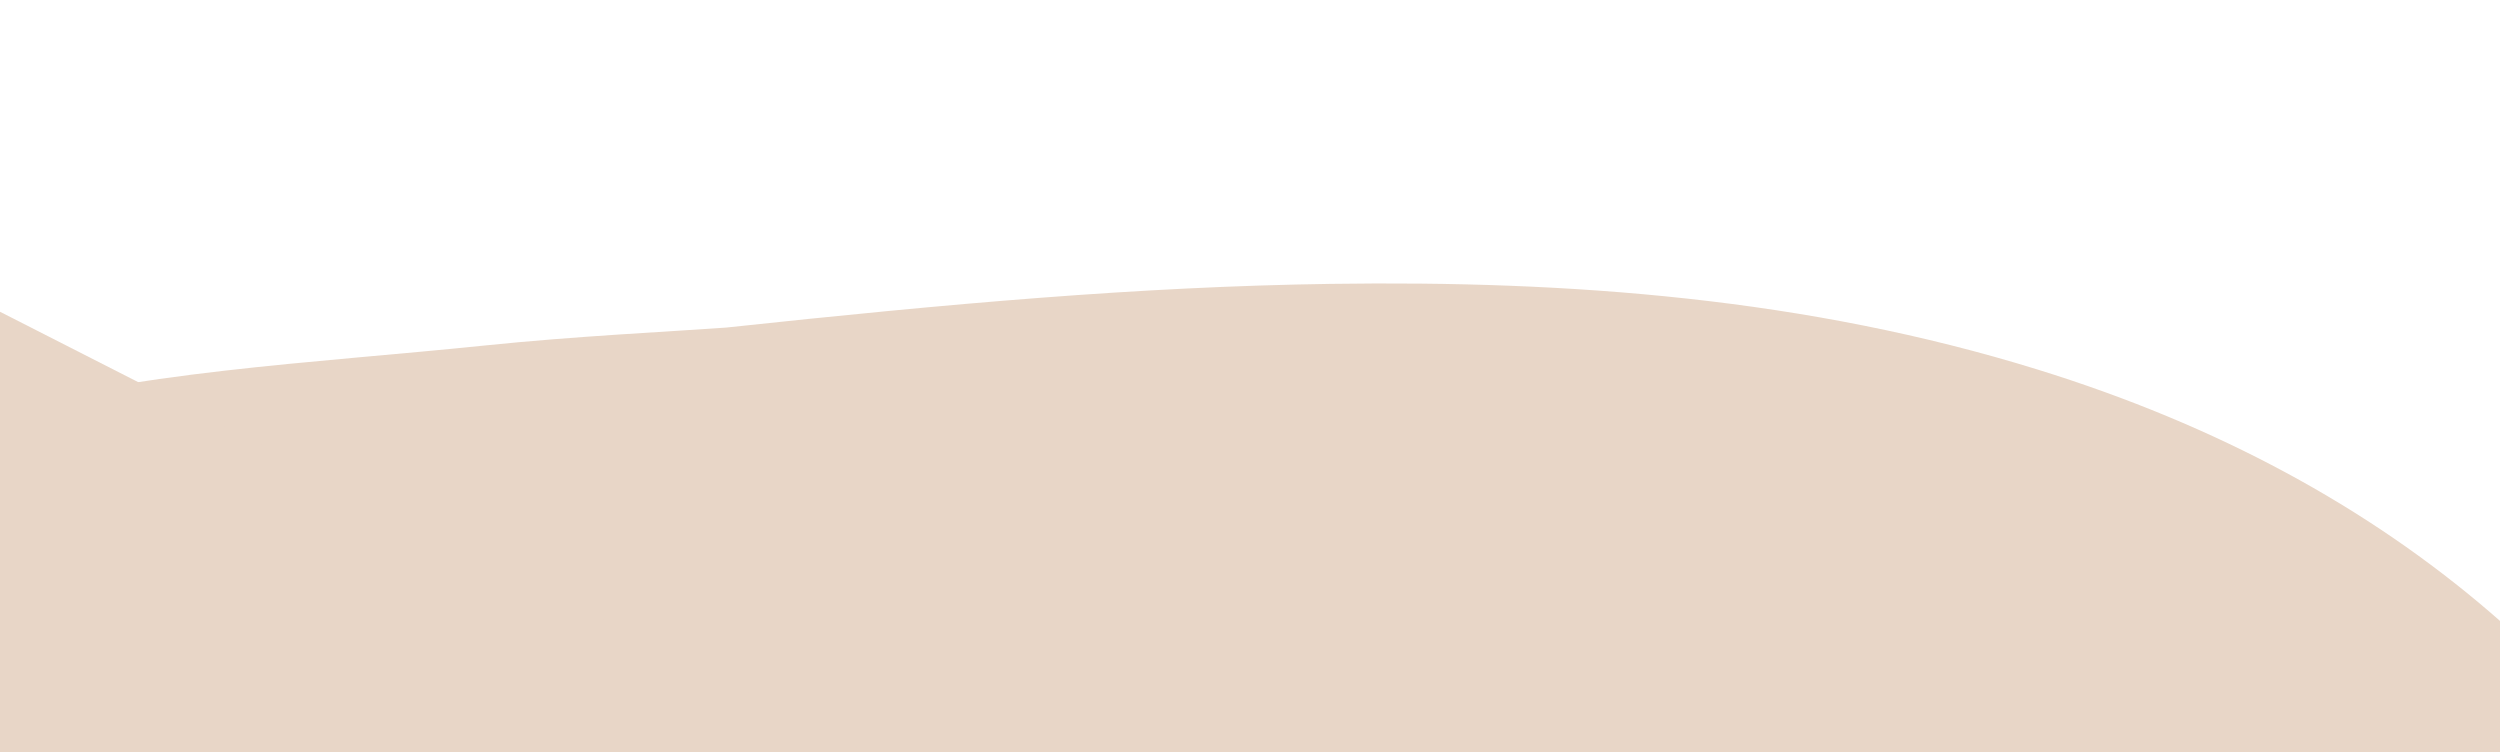 <svg width="1512" height="455" viewBox="0 0 1512 455" fill="none" xmlns="http://www.w3.org/2000/svg">
<g clip-path="url(#clip0_177_1023)">
<g filter="url(#filter0_f_177_1023)">
<path d="M761.042 992.184C747.435 984.034 735.89 970.327 725.213 956.338C690.046 910.249 685.427 851.32 714.486 812.207C732.951 787.342 756.297 771.879 785.432 767.946C824.956 762.604 864.276 769.809 904.218 792.022C932.238 807.607 953.306 833.267 970.368 864.808C988.59 898.42 983.45 928.533 972.189 956.64C967.244 968.982 959.212 978.149 950.311 986.684C894.385 1033.22 830.995 1034.26 760.999 992.187M1286.25 1560.33C1449.11 1535.65 1573.86 1464.59 1661.6 1349.08C1748.33 1234.95 1772.52 1105.36 1767.12 970.779C1762.01 844.547 1736.4 720.089 1679.72 600.801C1594.54 421.534 1450.68 291.084 1232.22 223.465C1093 180.368 949.479 169.553 804.769 171.686C689.084 173.363 574.232 183.64 439.145 198.12C404.191 200.648 348.244 203.268 292.825 208.992C188.079 219.817 81.776 224.251 -18.91 252.685C-156.796 291.556 -235.668 370.661 -246.147 494.842C-250.98 552.043 -243.382 608.821 -225.61 665.411C-203.053 737.11 -158.574 792.755 -78.034 826.904C-11.201 855.248 60.007 870.889 132.58 876.676C258.57 886.676 354.769 937.632 428.884 1022.96C448.164 1045.17 466.794 1067.97 482.853 1091.84C526.966 1157.38 568.888 1223.91 612.959 1289.45C687.333 1400.01 786.272 1488.47 930.228 1534.84C1047.05 1572.43 1165.58 1578.62 1286.21 1560.33" fill="#E8D6C7"/>
<rect x="-12.635" y="182.118" width="1453.17" height="439.166" transform="rotate(26.987 -12.635 182.118)" fill="#E8D6C7"/>
</g>
</g>
<defs>
<filter id="filter0_f_177_1023" x="-311.574" y="107.432" width="2143.41" height="1526.81" filterUnits="userSpaceOnUse" color-interpolation-filters="sRGB">
<feFlood flood-opacity="0" result="BackgroundImageFix"/>
<feBlend mode="normal" in="SourceGraphic" in2="BackgroundImageFix" result="shape"/>
<feGaussianBlur stdDeviation="32" result="effect1_foregroundBlur_177_1023"/>
</filter>
<clipPath id="clip0_177_1023">
<rect width="1512" height="455" fill="white"/>
</clipPath>
</defs>
</svg>
